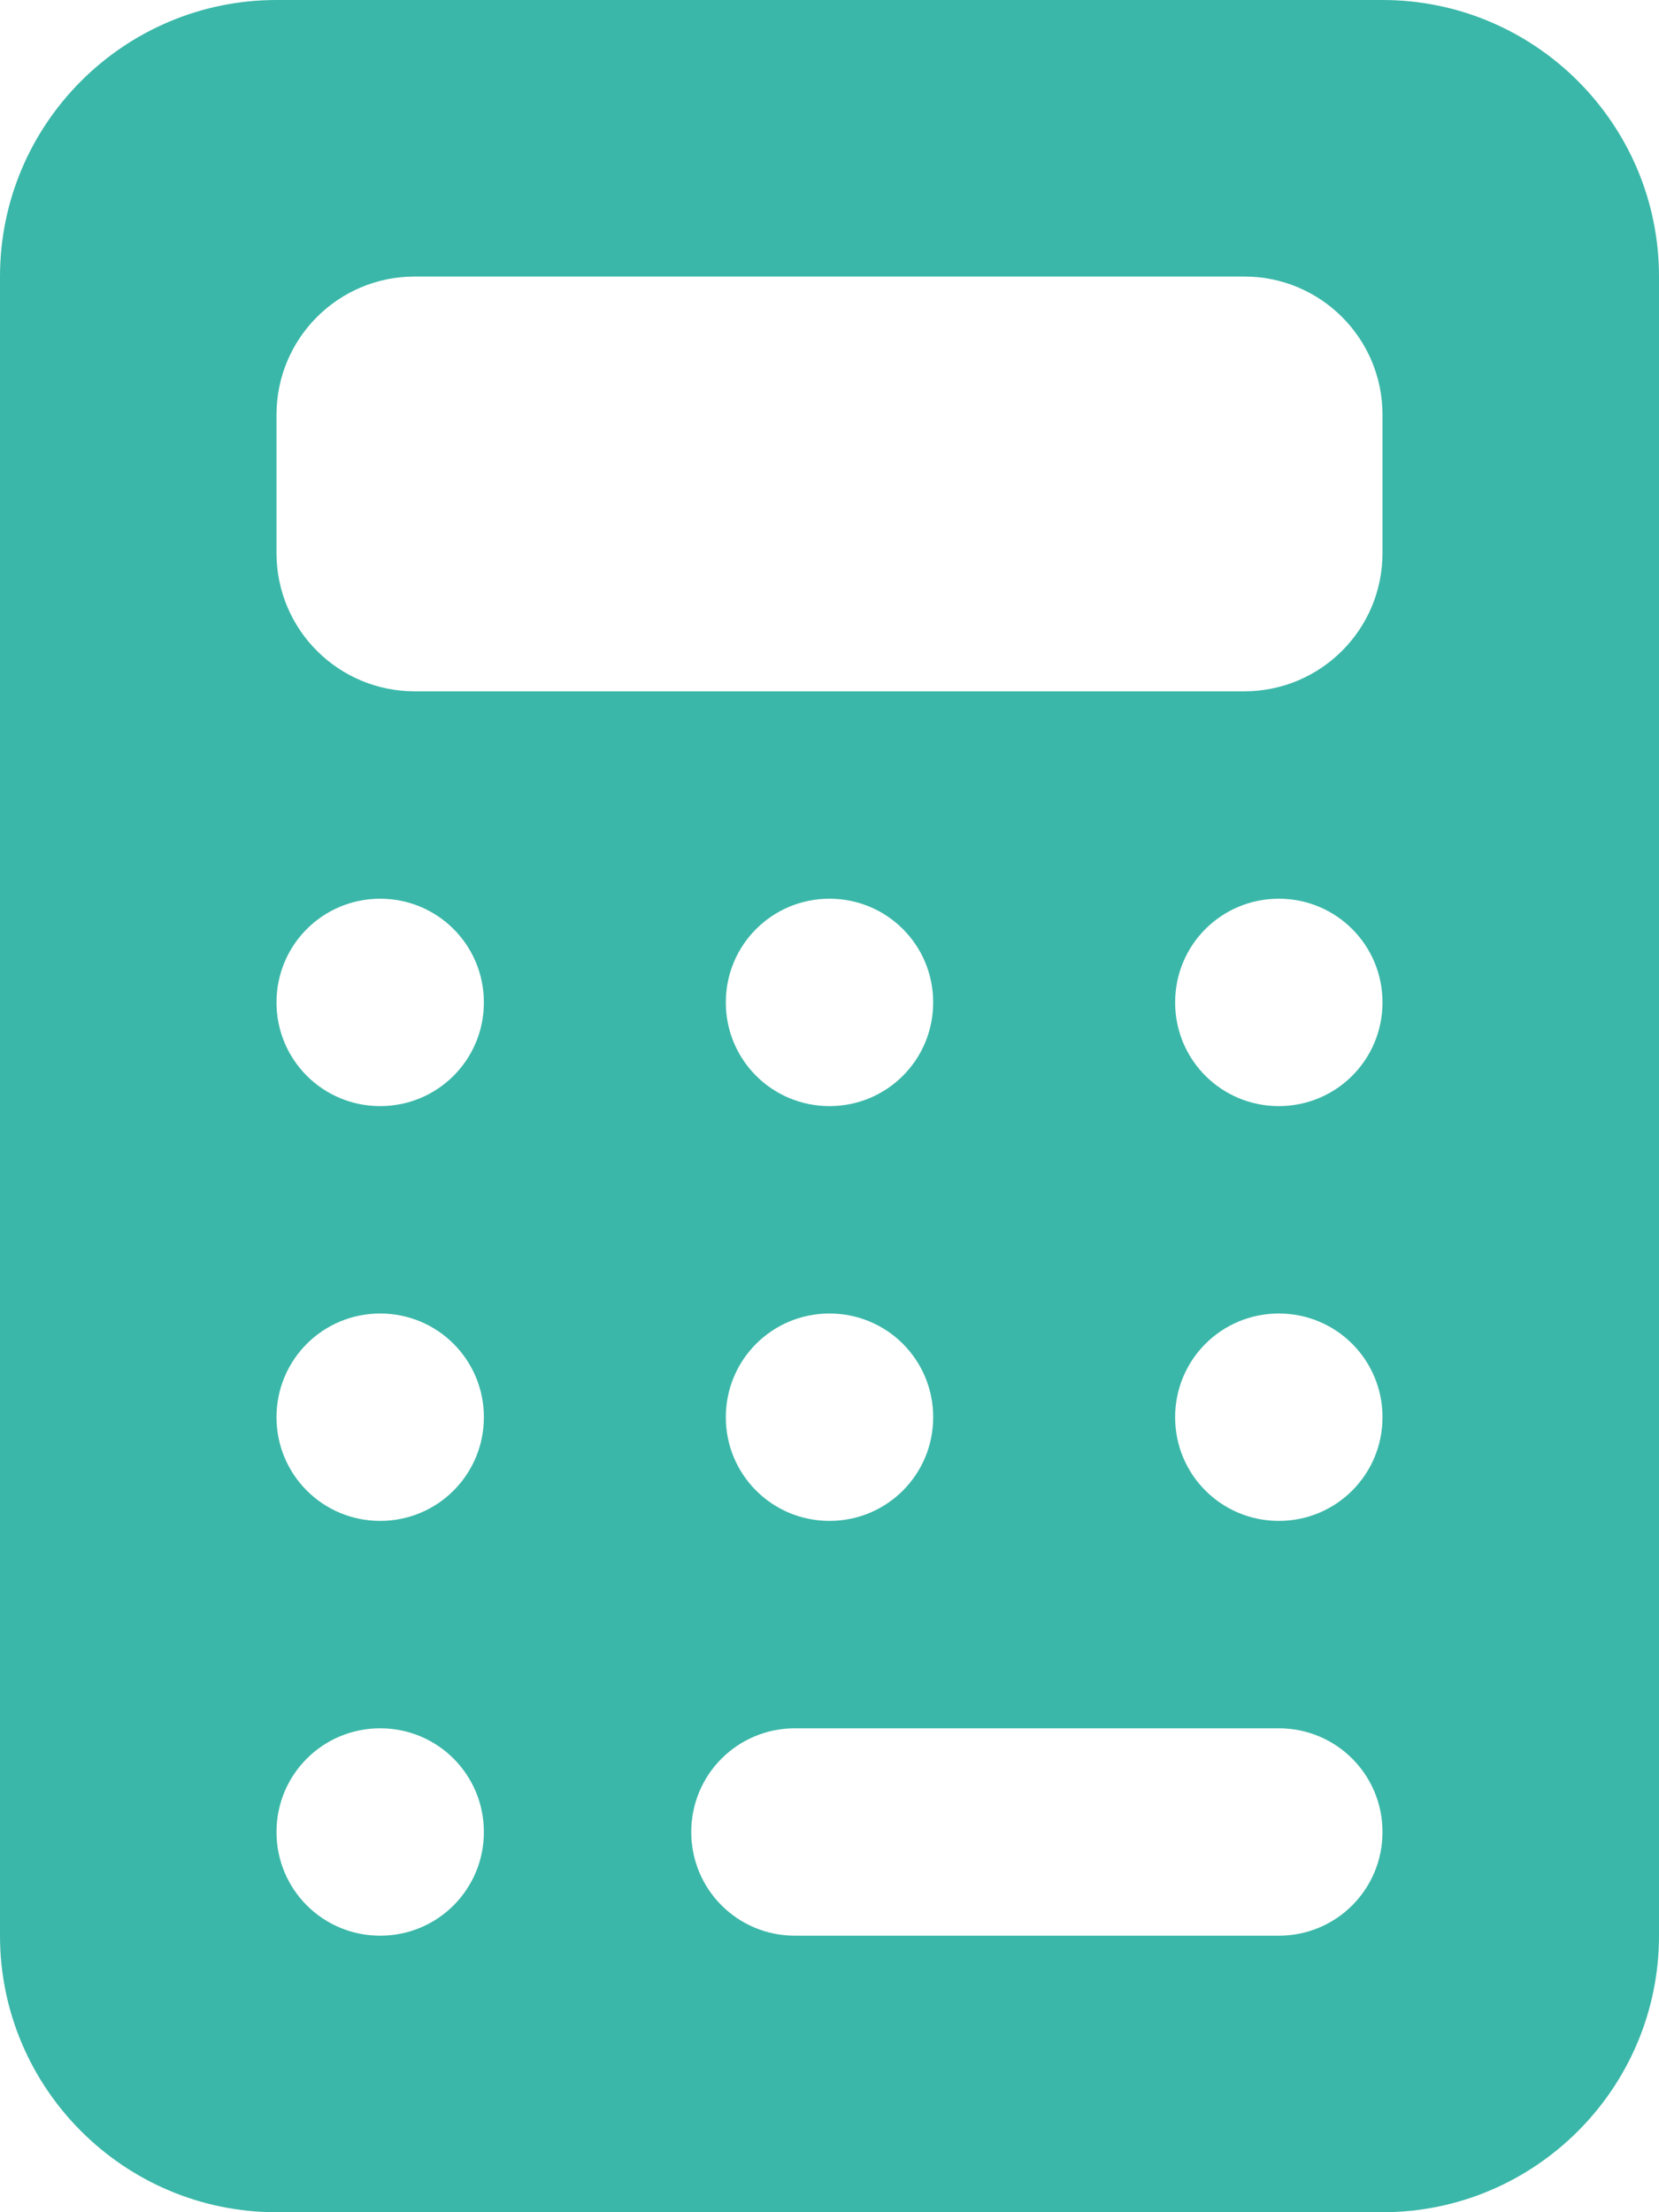 <svg xmlns="http://www.w3.org/2000/svg" width="24" height="32" fill="none"><path fill="#3AB7A8" d="M20 0c2.206 0 4 1.794 4 4v24c0 2.206-1.794 4-4 4H4c-2.206 0-4-1.794-4-4V4c0-2.206 1.794-4 4-4h16Zm-2 4H6c-1.106 0-2 .894-2 2v2c0 1.106.894 2 2 2h12c1.106 0 2-.894 2-2V6c0-1.106-.894-2-2-2Zm-1 10.5c0 .831.669 1.5 1.5 1.5s1.5-.669 1.5-1.5-.669-1.5-1.5-1.5-1.5.669-1.5 1.5ZM12 16c.831 0 1.5-.669 1.5-1.5S12.831 13 12 13s-1.5.669-1.5 1.5.669 1.5 1.5 1.5Zm-8-1.5c0 .831.669 1.5 1.5 1.5S7 15.331 7 14.5 6.331 13 5.5 13 4 13.669 4 14.5ZM18.5 22c.831 0 1.5-.669 1.5-1.5s-.669-1.5-1.5-1.5-1.5.669-1.5 1.5.669 1.5 1.5 1.5Zm-8-1.5c0 .831.669 1.5 1.5 1.5s1.5-.669 1.5-1.5S12.831 19 12 19s-1.5.669-1.5 1.5Zm-5 1.5c.831 0 1.5-.669 1.5-1.5S6.331 19 5.5 19 4 19.669 4 20.5 4.669 22 5.5 22ZM20 26.5c0-.831-.669-1.5-1.5-1.5h-7c-.831 0-1.5.669-1.5 1.5s.669 1.5 1.5 1.5h7c.831 0 1.5-.669 1.5-1.5ZM5.5 25c-.831 0-1.5.669-1.5 1.5S4.669 28 5.5 28 7 27.331 7 26.5 6.331 25 5.5 25Z"/></svg>